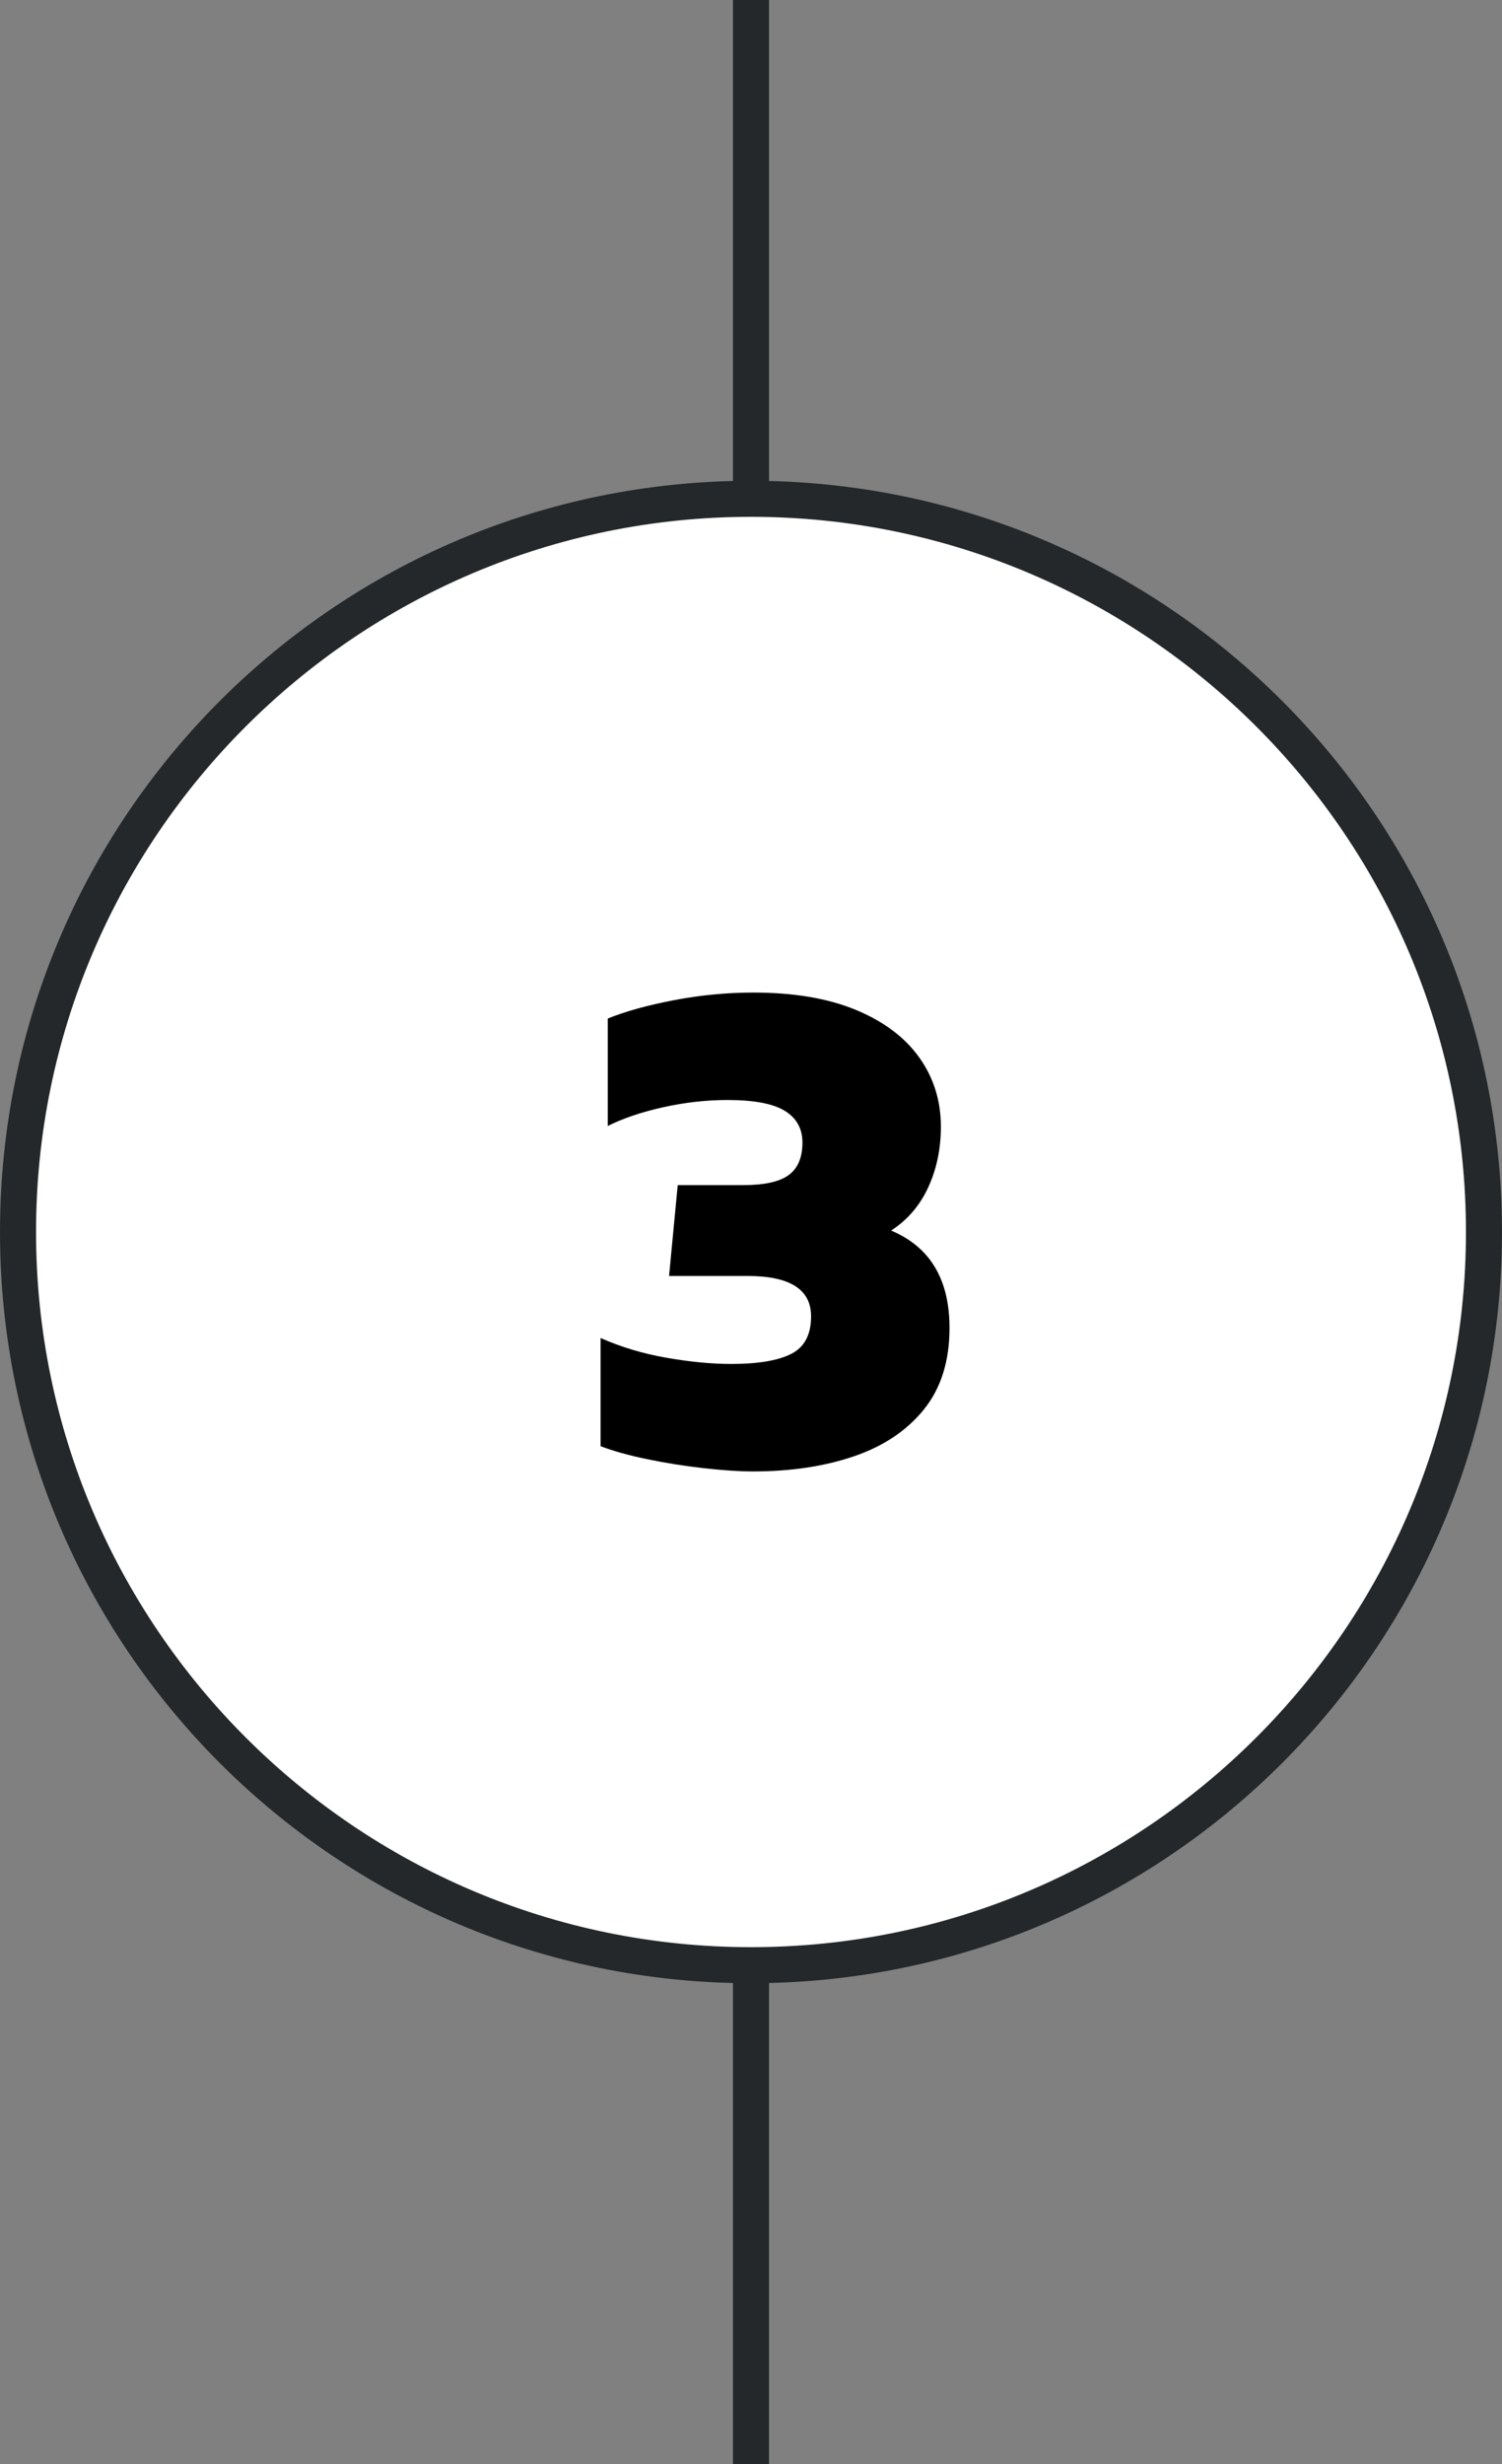 <?xml version="1.0" encoding="UTF-8"?><svg id="uuid-2a7ec61f-b339-449c-b42a-83ee6049a035" xmlns="http://www.w3.org/2000/svg" viewBox="0 0 125 205"><rect x="0" y="0" width="125" height="205" fill="#808080" stroke="none"/><defs><style>.uuid-8caf1c5e-4308-4f2c-a809-8b5b741e2ca8,.uuid-675fa1cf-b3c4-4887-b666-00a502ce5c81,.uuid-66cf5a3f-42a8-4947-99e4-5a0a4266c8e2{stroke-width:0px;}.uuid-675fa1cf-b3c4-4887-b666-00a502ce5c81{fill:#fff;}.uuid-66cf5a3f-42a8-4947-99e4-5a0a4266c8e2{fill:#25282a;}</style></defs><rect class="uuid-66cf5a3f-42a8-4947-99e4-5a0a4266c8e2" x="61" width="3" height="205"/><circle class="uuid-675fa1cf-b3c4-4887-b666-00a502ce5c81" cx="62.5" cy="102.5" r="61"/><path class="uuid-66cf5a3f-42a8-4947-99e4-5a0a4266c8e2" d="M62.5,43c32.808,0,59.5,26.692,59.5,59.5s-26.692,59.5-59.5,59.5S3,135.308,3,102.5s26.692-59.5,59.5-59.5M62.5,40C27.982,40,0,67.982,0,102.5s27.982,62.5,62.5,62.5,62.5-27.982,62.5-62.5-27.982-62.5-62.5-62.5h0Z"/><path class="uuid-8caf1c5e-4308-4f2c-a809-8b5b741e2ca8" d="M62.64,122.42c-1.12,0-2.48-.091-4.08-.271-1.601-.18-3.171-.43-4.71-.75-1.54-.319-2.83-.68-3.87-1.08v-9c1.72.761,3.56,1.311,5.52,1.65s3.74.51,5.341.51c2.239,0,3.909-.279,5.01-.84,1.1-.56,1.649-1.6,1.649-3.12,0-2.239-1.76-3.36-5.279-3.36h-6.54l.72-7.56h5.46c1.76,0,3.02-.279,3.78-.84.759-.56,1.14-1.46,1.14-2.7,0-1.16-.49-2.04-1.47-2.64-.98-.601-2.57-.9-4.771-.9-1.76,0-3.54.2-5.34.6-1.8.4-3.34.921-4.62,1.561v-8.94c1.479-.6,3.32-1.109,5.521-1.529,2.199-.42,4.399-.631,6.6-.631,3.36,0,6.2.48,8.521,1.44,2.319.96,4.08,2.28,5.279,3.96,1.2,1.68,1.801,3.6,1.801,5.76,0,1.841-.351,3.521-1.051,5.04-.7,1.521-1.73,2.721-3.09,3.601,3.24,1.36,4.86,4.06,4.86,8.1,0,2.76-.711,5.021-2.13,6.78-1.421,1.761-3.36,3.06-5.82,3.899-2.46.841-5.271,1.261-8.43,1.261Z"/></svg>
